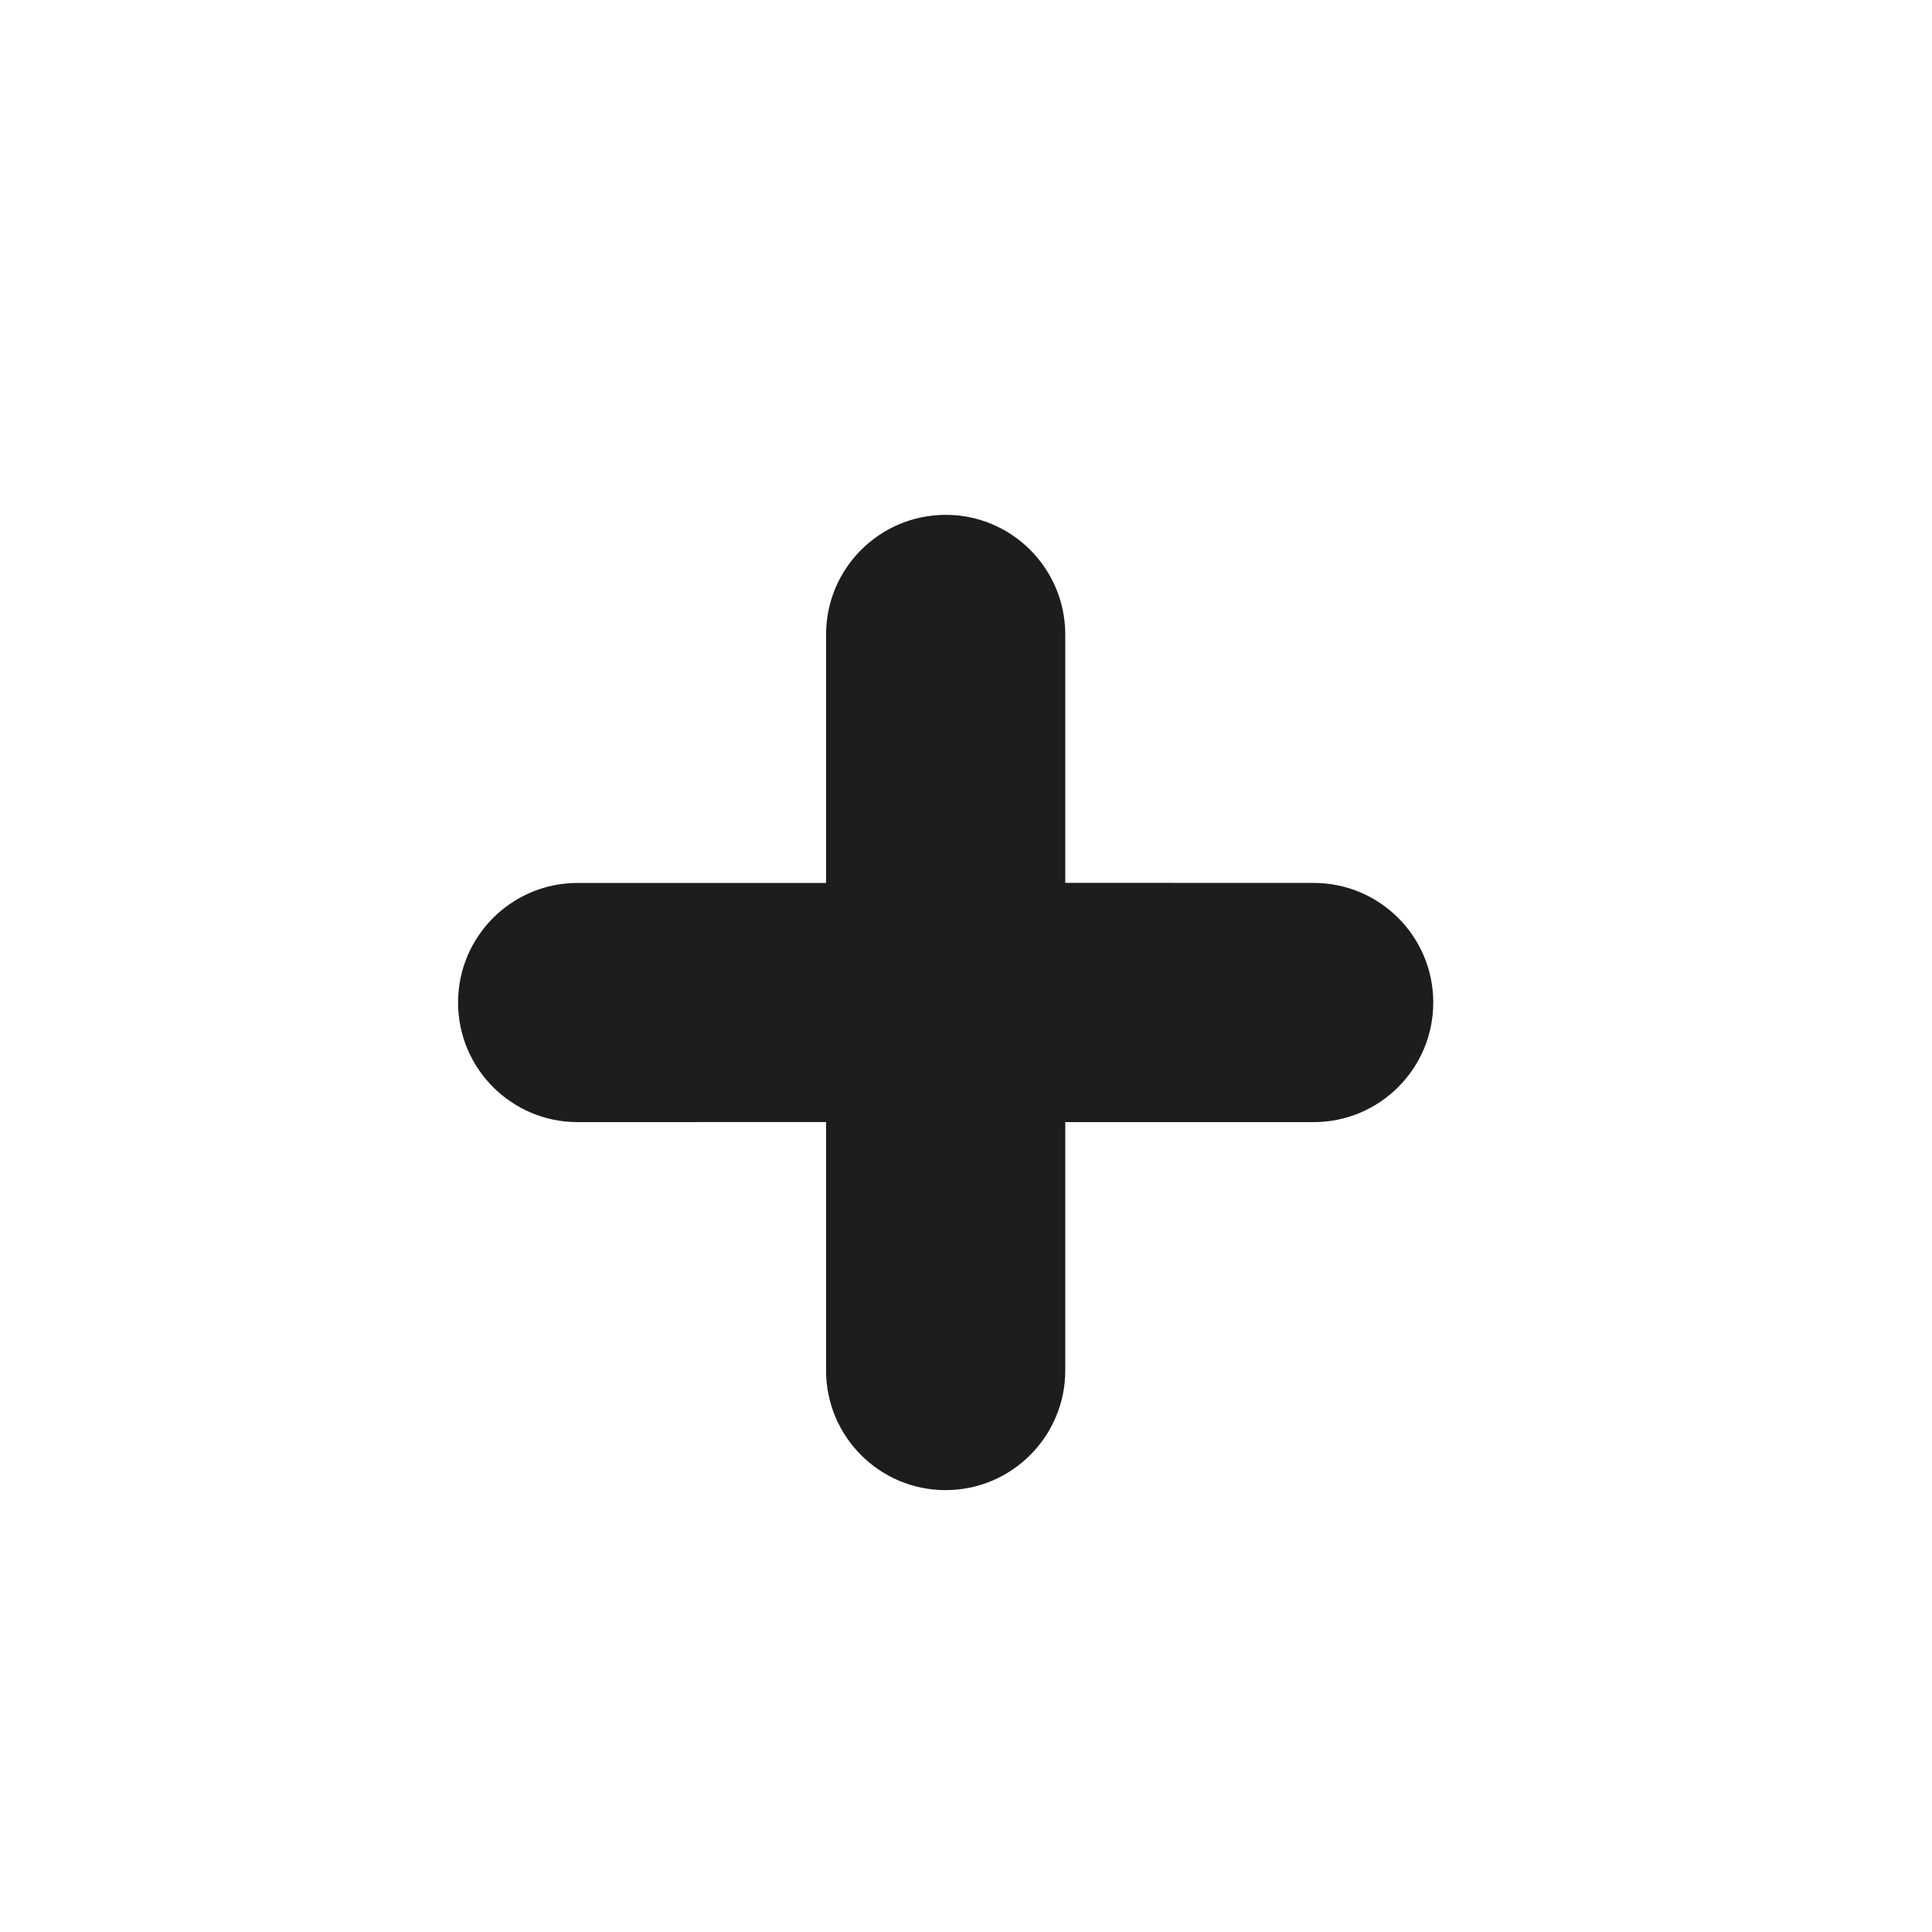 <svg width="21" height="21" viewBox="0 0 21 21" fill="none" xmlns="http://www.w3.org/2000/svg">
<path d="M14.279 9.597C14.997 9.597 15.579 10.179 15.579 10.896C15.579 11.614 14.997 12.197 14.279 12.197H11.579V14.896C11.579 15.614 10.996 16.197 10.278 16.197C9.561 16.197 8.979 15.615 8.979 14.897V12.196L6.279 12.197C5.561 12.197 4.979 11.615 4.979 10.897C4.979 10.179 5.561 9.597 6.279 9.597H8.979V6.897C8.979 6.179 9.561 5.597 10.279 5.596C10.997 5.596 11.579 6.179 11.579 6.897L11.579 9.596L14.279 9.597Z" fill="#1D1D1F"/>
</svg>

